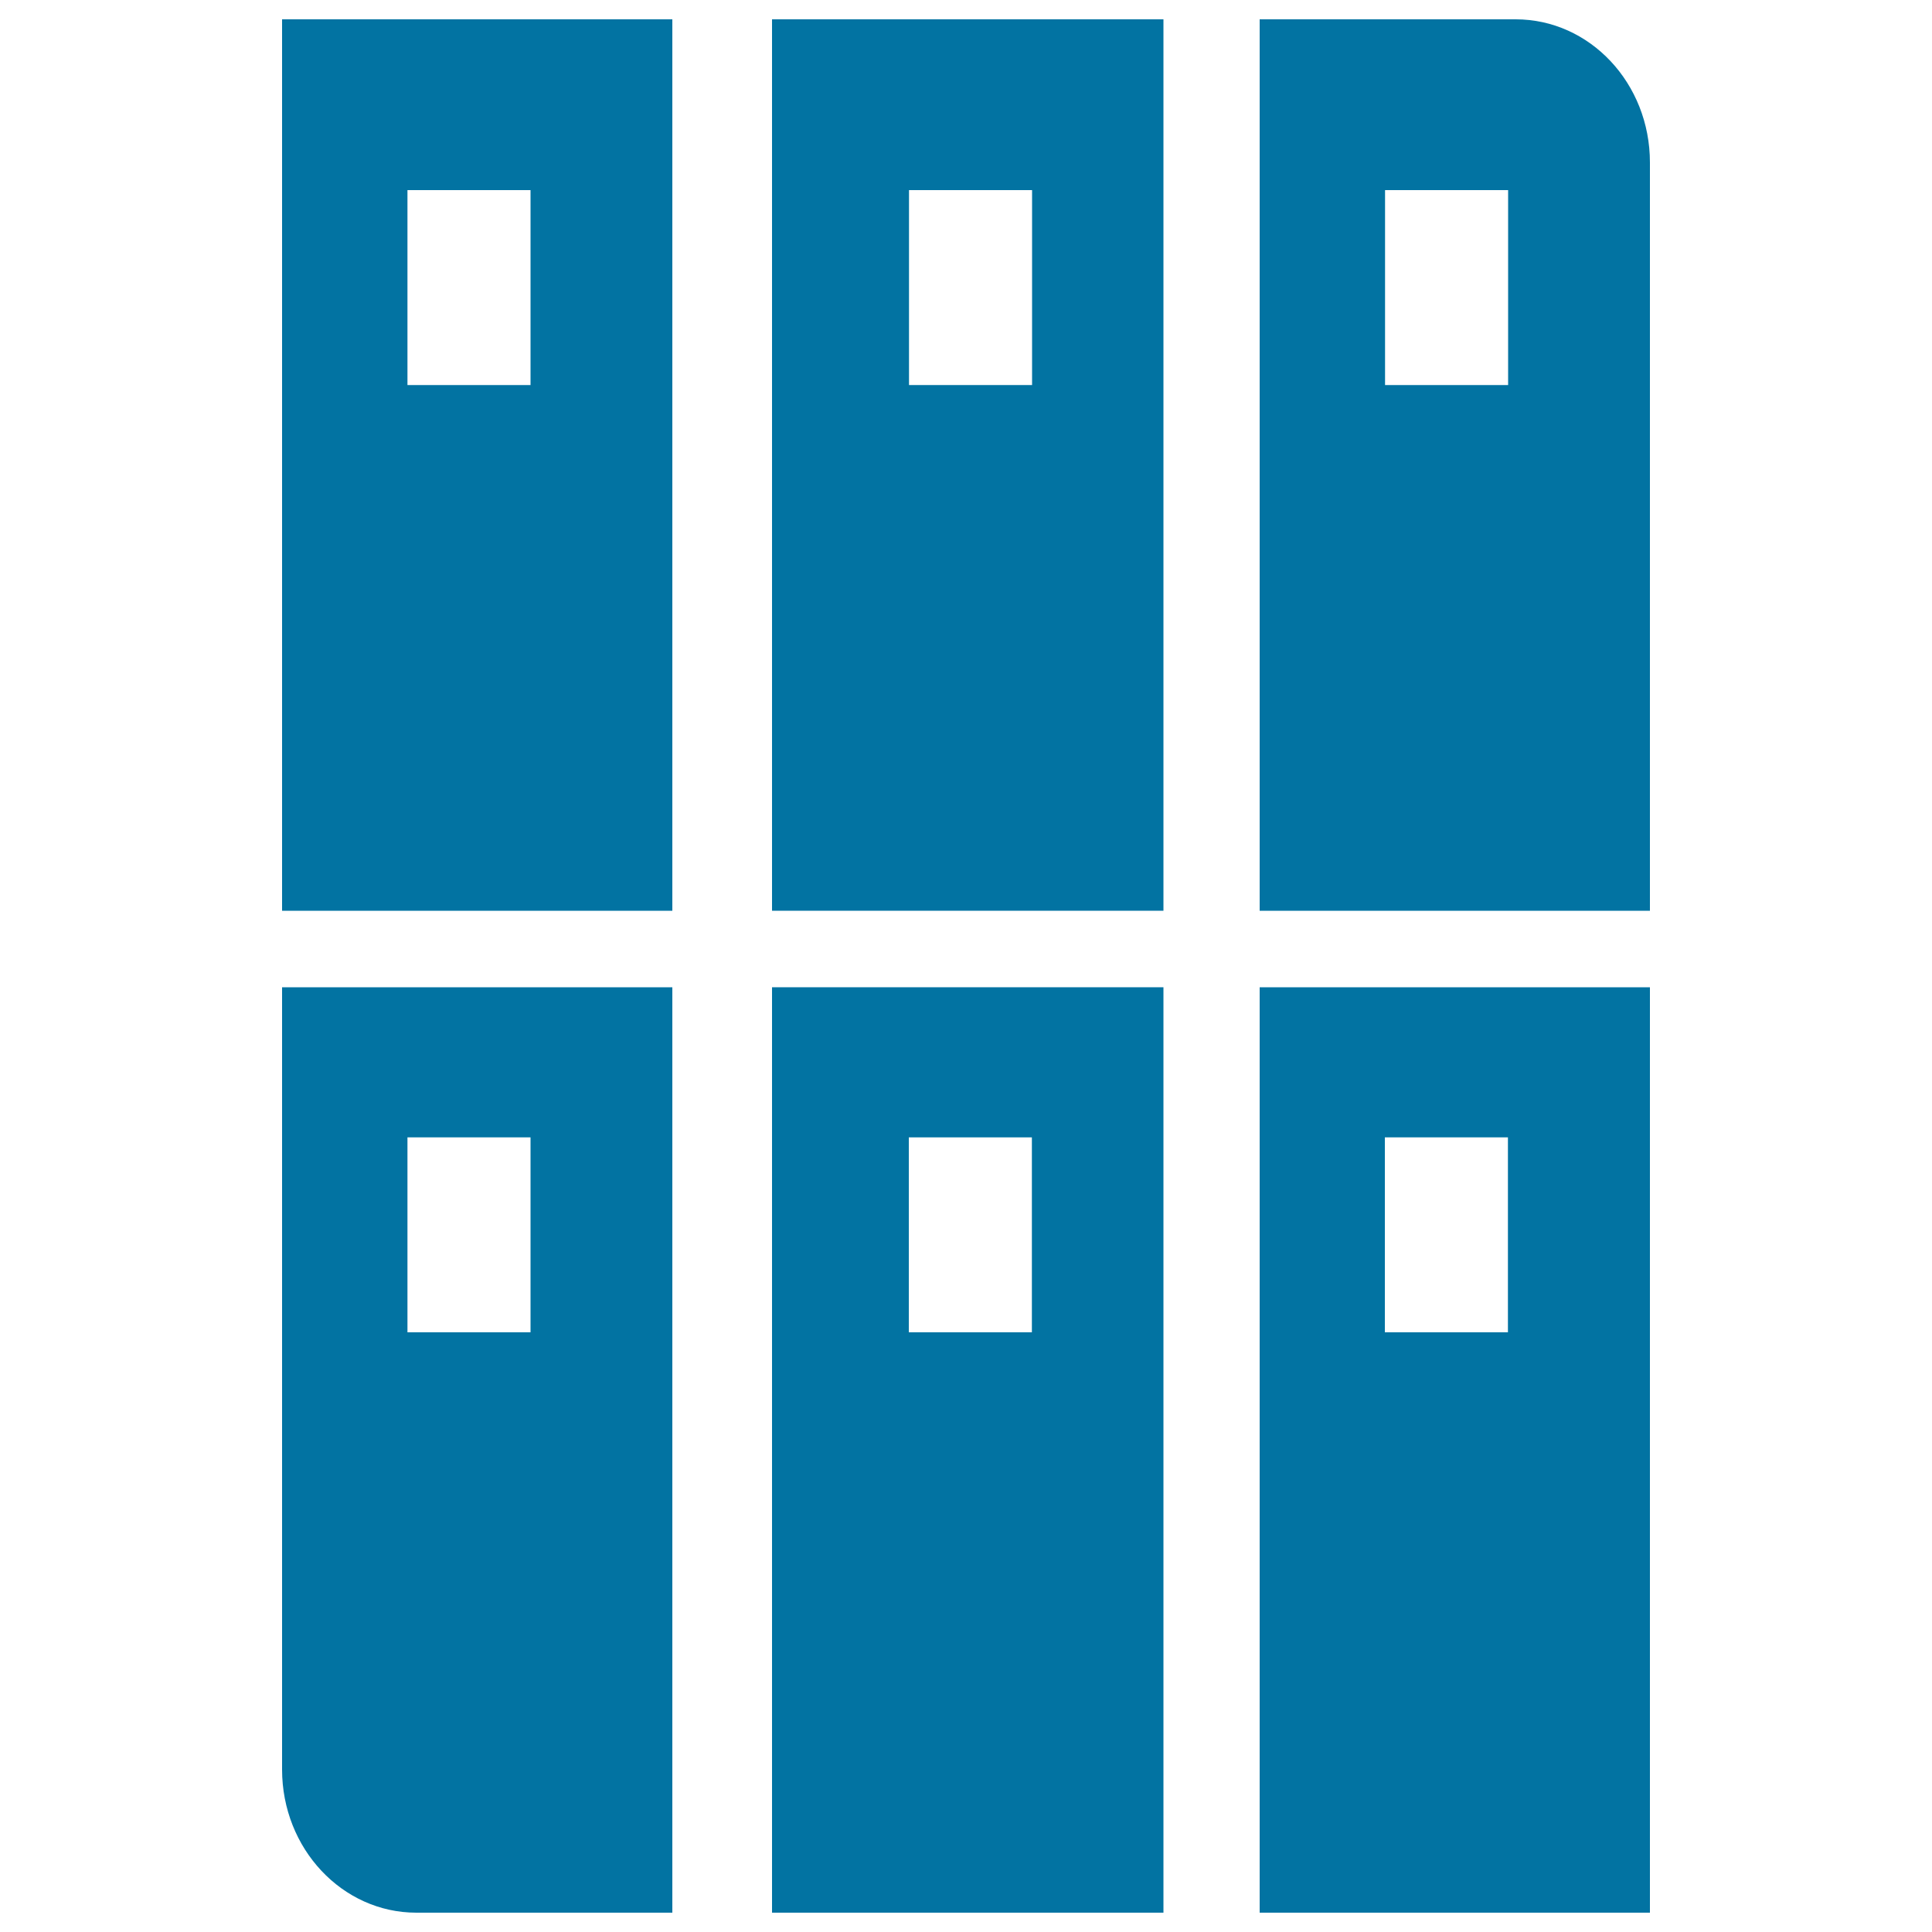 <svg xmlns="http://www.w3.org/2000/svg" viewBox="0 0 1000 1000" style="fill:#0273a2">
<title>Blade SVG icon</title>
<path d="M784.5,10H652v461.4H854V84.1C854,43.1,822.9,10,784.5,10z M780.6,199.3h-63.7V98.4h63.7V199.3z M652,990H854V511H652V990z M716.8,588.7h63.7v100.9h-63.7V588.7z"/><path d="M399.6,10v461.4h202.6V10H399.6z M534.2,199.3h-63.7V98.4h63.7V199.3z M399.6,990h202.6V511H399.6V990z M470.4,588.7h63.7v100.9h-63.7V588.7z"/><path d="M146,10v461.4h202V10H146z M274.6,199.3h-63.7V98.4h63.7V199.3z M146,915.9c0,40.9,31.1,74.1,69.5,74.1h132.5V511H146V915.9z M210.9,588.7h63.7v100.9h-63.7V588.7z"/>
</svg>